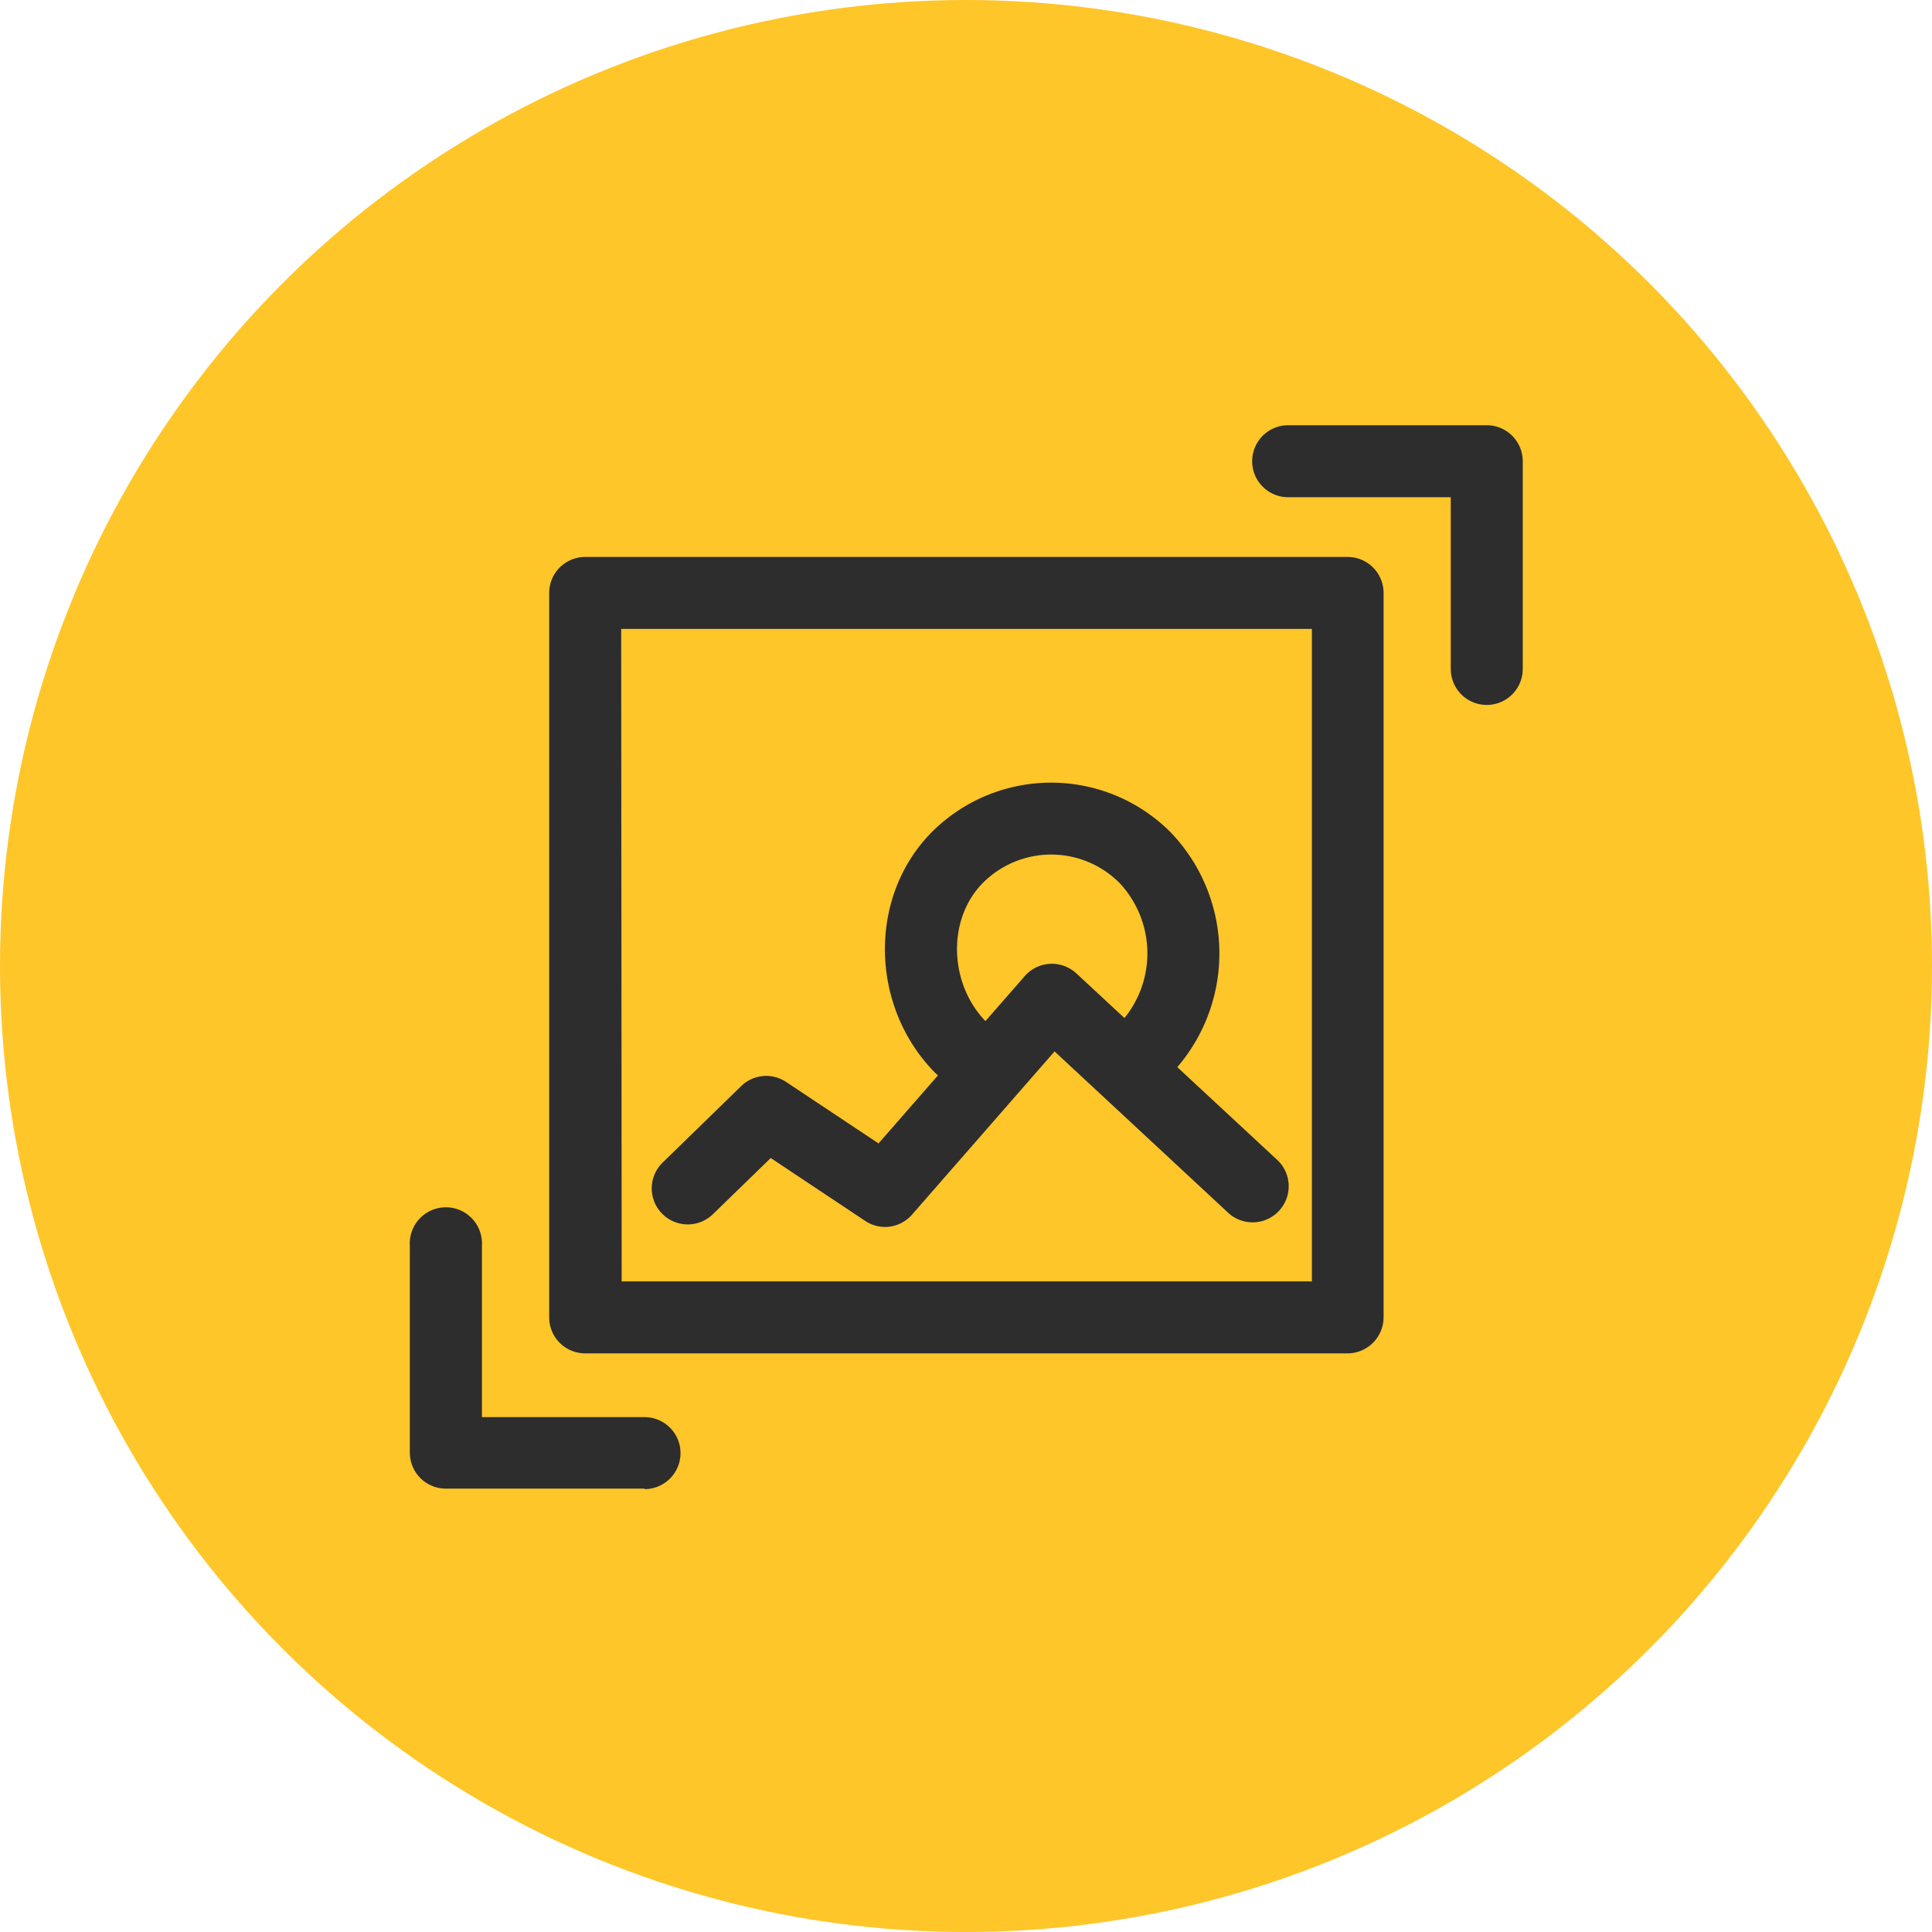 <svg id="Layer_1" data-name="Layer 1" xmlns="http://www.w3.org/2000/svg" viewBox="0 0 197 197"><title>icon-graphic-gold</title><circle cx="98.5" cy="98.5" r="98.5" style="fill:#ffc629"/><path d="M100.65,113.15" style="fill:#010101"/><path d="M137.39,138H59.67A3.67,3.67,0,0,1,56,134.36h0V60.46a3.67,3.67,0,0,1,3.67-3.67h77.73a3.67,3.67,0,0,1,3.68,3.66h0v73.89A3.69,3.69,0,0,1,137.39,138Zm-74-7.34h70.38V64.13H63.34Z" style="fill:#2d2d2d"/><path d="M151.6,71.88a3.67,3.67,0,0,1-3.67-3.67h0V50.7H131.35a3.67,3.67,0,1,1,0-7.34H151.6A3.67,3.67,0,0,1,155.27,47V68.2a3.67,3.67,0,0,1-3.66,3.68Z" style="fill:#2d2d2d"/><path d="M65.72,151.79H45.46a3.67,3.67,0,0,1-3.67-3.67V127a3.68,3.68,0,1,1,7.35-.38,2.41,2.41,0,0,1,0,.38v17.5H65.72a3.67,3.67,0,1,1,0,7.34Z" style="fill:#2d2d2d"/><path d="M90.22,125.11a3.66,3.66,0,0,1-2-.62l-9.63-6.41-5.9,5.73a3.67,3.67,0,0,1-5.12-5.27l8-7.79a3.66,3.66,0,0,1,4.6-.42l9.41,6.26,14.91-17.06a3.67,3.67,0,0,1,5.19-.34l.07.06,20.6,19.13a3.68,3.68,0,0,1-5,5.39l-17.82-16.56L93,123.85A3.68,3.68,0,0,1,90.22,125.11Z" style="fill:#2d2d2d"/><path d="M116.72,110.68a3.68,3.68,0,0,1-2.59-6.27,10.48,10.48,0,0,0,0-14.4,9.83,9.83,0,0,0-13.89,0c-3.69,3.7-3.51,10.36.38,14.25a3.68,3.68,0,0,1-5.2,5.2c-6.76-6.77-6.94-18.06-.38-24.64a17.2,17.2,0,0,1,24.28,0,17.82,17.82,0,0,1,0,24.79A3.68,3.68,0,0,1,116.72,110.68Z" style="fill:#2d2d2d"/></svg>
